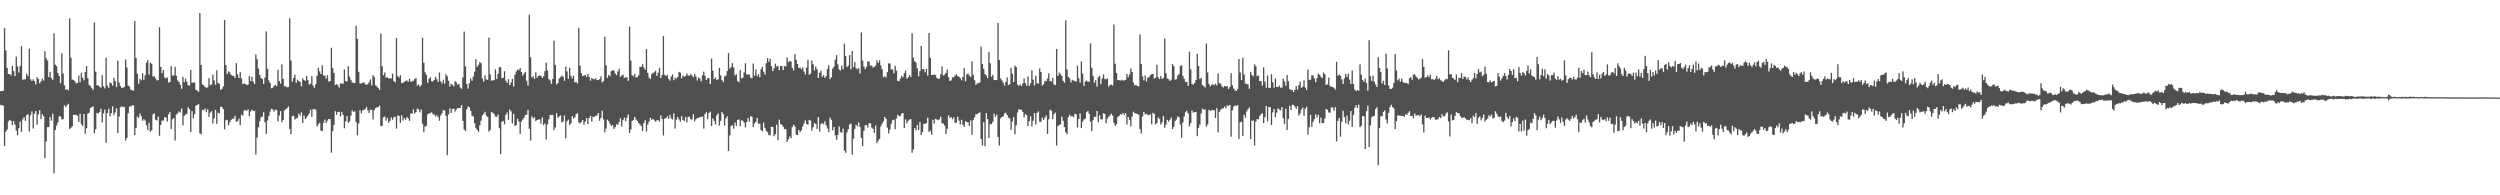 <svg xmlns="http://www.w3.org/2000/svg" width="1920" height="150"><path fill="#4f4f4f" d="M0 70.015h1v10.572H0zM1 69.976h1v10.922H1zM2 69.658h1v11.469H2zM3 21.396h1v90.664H3zM4 38.649h1v62.476H4zM5 52.132h1v47.327H5zM6 56.861h1v36.393H6zM7 56.921h1v35.244H7zM8 57.971h1v34.889H8zM9 50.587h1v45.589H9zM10 54.588h1v38.43H10zM11 58.47h1v37.247H11zM12 43.483h1v56.773H12zM13 51.027h1v52.859H13zM14 55.749h1v42.669H14zM15 50.576h1v42.831H15zM16 35.481h1v65.802H16zM17 61.359h1v30.346H17zM18 60.825h1v29.052H18zM19 60.997h1v31.827H19zM20 56.575h1v31.826H20zM21 58.534h1v29.197H21zM22 37.386h1v63.614H22zM23 60.958h1v27.576H23zM24 62.249h1v23.312H24zM25 60.935h1v37.844H25zM26 62.263h1v25.07H26zM27 64.925h1v20.382H27zM28 59.299h1v36.546H28zM29 60.793h1v27.047H29zM30 64h1v20.623H30zM31 62.505h1v28.988H31zM32 60.32h1v27.349H32zM33 61.832h1v27.306H33zM34 39.306h1v82.184H34zM35 44.829h1v63.884H35zM36 46.504h1v51.112H36zM37 59.198h1v38.425H37zM38 55.236h1v34.637H38zM39 59.981h1v32.728H39zM40 61.313h1v25.983H40zM41 25.589h1v107.533H41zM42 49.702h1v50.112H42zM43 50.844h1v45.573H43zM44 56.108h1v37.933H44zM45 58.447h1v30.826H45zM46 63.842h1v25.537H46zM47 40.885h1v50.831H47zM48 56.497h1v35.065H48zM49 65.513h1v15.358H49zM50 68.845h1v13.454H50zM51 68.511h1v12.316H51zM52 69.413h1v10.295H52zM53 14.138h1v84.982H53zM54 44.346h1v53.827H54zM55 61.057h1v35.99H55zM56 61.491h1v26.608H56zM57 62.283h1v25.972H57zM58 63.991h1v24.12H58zM59 63.657h1v25.338H59zM60 58.04h1v35.676H60zM61 63.229h1v24.136H61zM62 55.817h1v39.561H62zM63 59.715h1v36.951H63zM64 61.743h1v25.807H64zM65 55.213h1v47.514H65zM66 50.741h1v47.709H66zM67 60.091h1v27.23H67zM68 65.08h1v21.524H68zM69 66.126h1v16.853H69zM70 67.742h1v14.662H70zM71 68.958h1v12.708H71zM72 17.214h1v85.133H72zM73 55.003h1v44.262H73zM74 65.483h1v21.204H74zM75 65.735h1v21.463H75zM76 66.518h1v19.448H76zM77 67.371h1v16.212H77zM78 57.735h1v36.246H78zM79 66.264h1v20.826H79zM80 67.879h1v16.317H80zM81 44.394h1v65.315H81zM82 65.852h1v20.977H82zM83 67.543h1v15.985H83zM84 63.263h1v26.173H84zM85 63.947h1v22.921H85zM86 65.778h1v15.898H86zM87 59.761h1v28.734H87zM88 62.279h1v24.209H88zM89 66.904h1v16.244H89zM90 46.534h1v55.592H90zM91 63.501h1v26.017H91zM92 66.106h1v16.338H92zM93 67.534h1v14.115H93zM94 67.36h1v14.871H94zM95 66.724h1v15.36H95zM96 45.728h1v62.126H96zM97 51.906h1v54.026H97zM98 65.68h1v21.387H98zM99 66.577h1v15.31H99zM100 68.875h1v12.783H100zM101 69.214h1v11.675H101zM102 69.74h1v11.206H102zM103 16.093h1v87.569H103zM104 44.559h1v53.788H104zM105 56.541h1v32.886H105zM106 64.343h1v26.185H106zM107 60.592h1v26.551H107zM108 61.72h1v27.519H108zM109 56.186h1v36.583H109zM110 61.281h1v30.24H110zM111 57.818h1v34.749H111zM112 48.212h1v48.025H112zM113 46.143h1v53.763H113zM114 57.234h1v37.093H114zM115 48.024h1v53.209H115zM116 48.903h1v51.179H116zM117 58.665h1v29.306H117zM118 58.589h1v28.439H118zM119 60.146h1v31.891H119zM120 61.798h1v30.7H120zM121 61.466h1v28.048H121zM122 20.911h1v83.371H122zM123 51.37h1v44.651H123zM124 56.232h1v36.363H124zM125 53.81h1v38.828H125zM126 59.443h1v30.691H126zM127 60.278h1v29.998H127zM128 59.482h1v33.873H128zM129 63.396h1v24.324H129zM130 62.936h1v23.117H130zM131 50.748h1v48.267H131zM132 57.99h1v33.584H132zM133 57.877h1v32.774H133zM134 51.276h1v56.658H134zM135 58.26h1v29.613H135zM136 61.777h1v25.223H136zM137 63.046h1v22.531H137zM138 65.163h1v21.179H138zM139 68.195h1v15.246H139zM140 58.997h1v37.288H140zM141 63.151h1v25.91H141zM142 60.303h1v27.613H142zM143 62.691h1v24.756H143zM144 65.414h1v16.997H144zM145 65.799h1v18.059H145zM146 53.636h1v47.812H146zM147 63.595h1v21.758H147zM148 63.327h1v27.53H148zM149 63.361h1v24.342H149zM150 68.937h1v12.094H150zM151 69.633h1v10.948H151zM152 70.578h1v9.343H152zM153 9.986h1v92.348H153zM154 49.903h1v53.172H154zM155 64.794h1v19.524H155zM156 65.561h1v19.171H156zM157 66.692h1v16.631H157zM158 67.497h1v18.679H158zM159 67.136h1v16.782H159zM160 60.011h1v29.86H160zM161 65.495h1v21.014H161zM162 64.799h1v20.593H162zM163 57.351h1v37.528H163zM164 61.796h1v28.993H164zM165 65.067h1v19.368H165zM166 53.979h1v41.103H166zM167 63.636h1v22.943H167zM168 64.524h1v22.483H168zM169 68.969h1v12.962H169zM170 68.248h1v13.971H170zM171 66.298h1v17.51H171zM172 15.331h1v84.044H172zM173 49.974h1v42.454H173zM174 56.854h1v35.161H174zM175 54.833h1v41.465H175zM176 55.664h1v38.208H176zM177 57.456h1v34.637H177zM178 58.168h1v32.84H178zM179 58.145h1v33.147H179zM180 59.848h1v29.158H180zM181 48.502h1v44.994H181zM182 57.063h1v36.059H182zM183 59.894h1v31.199H183zM184 55.339h1v40.847H184zM185 60.175h1v27.883H185zM186 64.556h1v24.184H186zM187 63.959h1v20.895H187zM188 64.577h1v19.989H188zM189 65.17h1v20.046H189zM190 65.055h1v18.865H190zM191 58.466h1v30.801H191zM192 62.32h1v23.365H192zM193 59.04h1v25.225H193zM194 62.67h1v22.63H194zM195 64.439h1v20.68H195zM196 41.732h1v76.965H196zM197 45.518h1v60.11H197zM198 52.677h1v45.111H198zM199 57.502h1v35.658H199zM200 59.91h1v30.208H200zM201 60.697h1v28.81H201zM202 64.403h1v21.785H202zM203 59.562h1v34.308H203zM204 24.106h1v78.725H204zM205 52.842h1v39.673H205zM206 61.805h1v27.347H206zM207 63.831h1v21.891H207zM208 67.811h1v15.686H208zM209 67.344h1v16.784H209zM210 65.872h1v19.945H210zM211 65.181h1v19.059H211zM212 66.209h1v18.444H212zM213 53.622h1v39.682H213zM214 62.292h1v26.505H214zM215 64.224h1v21.11H215zM216 49.448h1v44.436H216zM217 60.56h1v31.591H217zM218 66.286h1v18.487H218zM219 66.312h1v17.711H219zM220 67.117h1v16.031H220zM221 66.923h1v14.786H221zM222 14.044h1v84.92H222zM223 46.545h1v56.356H223zM224 62.718h1v26.491H224zM225 59.885h1v28.981H225zM226 57.342h1v34.429H226zM227 63.611h1v27.448H227zM228 61.194h1v29.208H228zM229 62.306h1v24.939H229zM230 62.881h1v25.995H230zM231 66.27h1v20.007H231zM232 60.221h1v34.18H232zM233 61.542h1v27.251H233zM234 62.112h1v29.268H234zM235 58.491h1v31.705H235zM236 61.558h1v27.192H236zM237 64.957h1v22.255H237zM238 64.275h1v19.984H238zM239 58.537h1v31.103H239zM240 65.739h1v18.05H240zM241 67.506h1v16.278H241zM242 64.565h1v19.597H242zM243 58.163h1v38.81H243zM244 52.029h1v43.463H244zM245 54.787h1v39.405H245zM246 56.953h1v43.346H246zM247 50.18h1v50.554H247zM248 57.864h1v36.45H248zM249 58.177h1v33.671H249zM250 60.365h1v34.033H250zM251 57.747h1v34.983H251zM252 62.556h1v28.821H252zM253 62.341h1v29.199H253zM254 36.678h1v80.575H254zM255 52.254h1v48.544H255zM256 55.998h1v40.021H256zM257 65.238h1v20.13H257zM258 64.549h1v23.635H258zM259 65.536h1v20.433H259zM260 67.232h1v18.579H260zM261 64.069h1v25.319H261zM262 64.007h1v21.964H262zM263 64.352h1v23.907H263zM264 53.336h1v45.191H264zM265 62.347h1v30.895H265zM266 62.56h1v26.5H266zM267 50.8h1v43.532H267zM268 58.843h1v34.53H268zM269 61.226h1v27.624H269zM270 63.341h1v21.382H270zM271 63.645h1v22.346H271zM272 63.799h1v21.62H272zM273 19.826h1v73.993H273zM274 29.848h1v74.042H274zM275 55.126h1v39.751H275zM276 64.14h1v20.506H276zM277 64.105h1v22.973H277zM278 63.577h1v21.341H278zM279 63.174h1v21.163H279zM280 64.6h1v19.137H280zM281 65.325h1v16.869H281zM282 64.384h1v20.394H282zM283 63.107h1v23.621H283zM284 60.905h1v23.275H284zM285 65.595h1v18.775H285zM286 57.708h1v34.097H286zM287 59.315h1v25.312H287zM288 65.538h1v17.512H288zM289 66.399h1v16.027H289zM290 67.484h1v14.676H290zM291 69.093h1v11.927H291zM292 25.827h1v71.128H292zM293 50.851h1v45.656H293zM294 57.857h1v32.129H294zM295 55.664h1v33.841H295zM296 59.681h1v32.973H296zM297 59.251h1v31.289H297zM298 60.322h1v33.941H298zM299 60.075h1v32.799H299zM300 60.326h1v29.824H300zM301 56.536h1v35.356H301zM302 62.222h1v27.906H302zM303 63.254h1v26.374H303zM304 29.258h1v69.514H304zM305 58.39h1v30.352H305zM306 59.612h1v29.391H306zM307 57.687h1v36.718H307zM308 63.908h1v24.621H308zM309 63.56h1v29.018H309zM310 62.823h1v27.803H310zM311 62.292h1v29.666H311zM312 61.718h1v28.169H312zM313 62.764h1v28.21H313zM314 60.459h1v32.3H314zM315 62.718h1v24.427H315zM316 62.544h1v24.701H316zM317 61.958h1v22.108H317zM318 60.741h1v26.455H318zM319 59.837h1v26.216H319zM320 65.733h1v17.716H320zM321 64.776h1v19.197H321zM322 66.623h1v19.7H322zM323 65.309h1v18.826H323zM324 28.981h1v66.022H324zM325 48.241h1v53.289H325zM326 55.511h1v41.737H326zM327 57.518h1v39.135H327zM328 63.659h1v24.184H328zM329 60.569h1v26.56H329zM330 59.294h1v27.521H330zM331 62.359h1v23.864H331zM332 62.503h1v25.23H332zM333 61.462h1v26.464H333zM334 58.944h1v30.428H334zM335 60.812h1v27.686H335zM336 63h1v26.963H336zM337 55.637h1v37.093H337zM338 62.411h1v26.285H338zM339 64.071h1v22.905H339zM340 61.251h1v23.218H340zM341 64.277h1v20.657H341zM342 56.987h1v32H342zM343 58.537h1v60.593H343zM344 61.942h1v25.951H344zM345 66.431h1v16.773H345zM346 64.311h1v22.406H346zM347 65.087h1v18.631H347zM348 66.328h1v17.079H348zM349 62.377h1v23.328H349zM350 63.272h1v20.927H350zM351 65.121h1v17.853H351zM352 64.403h1v18.677H352zM353 67.245h1v15.523H353zM354 68.216h1v12.481H354zM355 59.431h1v33.442H355zM356 24.28h1v75.152H356zM357 51.059h1v49.59H357zM358 64.579h1v19.373H358zM359 68.06h1v13.71H359zM360 63.847h1v18.617H360zM361 60.223h1v25.008H361zM362 62.043h1v26.814H362zM363 58.852h1v30.636H363zM364 55.058h1v39.625H364zM365 45.525h1v52.666H365zM366 51.363h1v48.439H366zM367 49.72h1v51.63H367zM368 47.601h1v48.579H368zM369 48.56h1v44.115H369zM370 60.207h1v28.46H370zM371 62.684h1v24.64H371zM372 57.877h1v28.011H372zM373 60.91h1v27.972H373zM374 61.452h1v28.35H374zM375 28.878h1v72.229H375zM376 57.081h1v42.76H376zM377 62.011h1v24.115H377zM378 61.613h1v25.038H378zM379 61.599h1v26.006H379zM380 53.279h1v36.237H380zM381 60.608h1v29.078H381zM382 56.772h1v31.236H382zM383 51.537h1v46.926H383zM384 51.643h1v66.72H384zM385 60.047h1v33.559H385zM386 59.706h1v33.097H386zM387 54.716h1v40.794H387zM388 62.032h1v26.196H388zM389 63.741h1v22.749H389zM390 60.835h1v31.147H390zM391 65.348h1v18.709H391zM392 63.341h1v22.186H392zM393 60.583h1v34.234H393zM394 66.428h1v20.952H394zM395 57.36h1v39.332H395zM396 54.813h1v41.257H396zM397 53.396h1v37.791H397zM398 53.835h1v39.517H398zM399 52.162h1v50.664H399zM400 55.291h1v38.201H400zM401 58.092h1v33.811H401zM402 56.415h1v33.985H402zM403 55.353h1v33.014H403zM404 62.004h1v26.109H404zM405 65.808h1v18.444H405zM406 11.252h1v87.676H406zM407 43.922h1v64.129H407zM408 59.436h1v30.025H408zM409 58.601h1v32.438H409zM410 60.612h1v29.38H410zM411 55.502h1v37.594H411zM412 59.631h1v32.504H412zM413 58.335h1v33.539H413zM414 57.928h1v33.69H414zM415 58.255h1v36.791H415zM416 59.827h1v30.3H416zM417 58.486h1v37.613H417zM418 54.682h1v40.165H418zM419 48.164h1v58.979H419zM420 54.131h1v41.442H420zM421 60.732h1v30.941H421zM422 61.741h1v26.626H422zM423 64.433h1v23.822H423zM424 60.699h1v27.565H424zM425 31.297h1v68.636H425zM426 49.894h1v47.929H426zM427 64.897h1v22.071H427zM428 63.766h1v26.661H428zM429 60.198h1v29.19H429zM430 59.164h1v29.446H430zM431 58.028h1v36.052H431zM432 58.949h1v34.321H432zM433 62.057h1v26.661H433zM434 51.171h1v55.075H434zM435 54.836h1v38.418H435zM436 60.564h1v31.328H436zM437 52h1v43.907H437zM438 58.221h1v36.571H438zM439 60.217h1v28.904H439zM440 58.099h1v32.918H440zM441 63.277h1v26.867H441zM442 62.801h1v24.857H442zM443 64.121h1v22.783H443zM444 21.405h1v72.62H444zM445 50.372h1v44.536H445zM446 56.115h1v37.539H446zM447 58.447h1v33.674H447zM448 57.999h1v37.855H448zM449 57.573h1v35.818H449zM450 59.111h1v31.621H450zM451 56.804h1v38.501H451zM452 58.999h1v31.673H452zM453 61.951h1v27.004H453zM454 59.875h1v33.507H454zM455 60.693h1v28.979H455zM456 60.86h1v28.986H456zM457 60.18h1v28.707H457zM458 61.519h1v27.214H458zM459 61.48h1v25.292H459zM460 60.805h1v31.955H460zM461 58.566h1v32.023H461zM462 63.322h1v21.653H462zM463 62.178h1v29.517H463zM464 28.175h1v73.447H464zM465 50.182h1v48.608H465zM466 59.795h1v32.049H466zM467 57.596h1v35.505H467zM468 58.527h1v36.587H468zM469 54.536h1v42.206H469zM470 54.071h1v42.055H470zM471 53.954h1v45.031H471zM472 56.41h1v41.257H472zM473 57.697h1v37.73H473zM474 54.902h1v40.938H474zM475 52.73h1v40.847H475zM476 58.926h1v31.996H476zM477 57.983h1v39.172H477zM478 57.266h1v35.003H478zM479 59.944h1v30.412H479zM480 59.285h1v33.916H480zM481 59.486h1v30.991H481zM482 62.112h1v25.805H482zM483 20.37h1v81.796H483zM484 46.596h1v52.882H484zM485 57.777h1v35.1H485zM486 58.651h1v33.543H486zM487 56.742h1v33.035H487zM488 59.498h1v32.275H488zM489 59.07h1v33.797H489zM490 57.857h1v36.647H490zM491 51.318h1v44.184H491zM492 51.389h1v45.491H492zM493 49.349h1v51.309H493zM494 51.787h1v42.728H494zM495 53.469h1v38.906H495zM496 37.706h1v63.344H496zM497 55.962h1v39.677H497zM498 59.644h1v33.765H498zM499 60.702h1v29.728H499zM500 56.971h1v35.09H500zM501 56.147h1v35.182H501zM502 55.444h1v36.921H502zM503 54.279h1v39.252H503zM504 58.225h1v34.131H504zM505 55.788h1v36.532H505zM506 52.178h1v41.213H506zM507 59.928h1v28.718H507zM508 57.607h1v33.774H508zM509 27.649h1v76.395H509zM510 57.408h1v33.66H510zM511 58.411h1v32.33H511zM512 57.452h1v31.881H512zM513 60.638h1v30.657H513zM514 61.924h1v26.324H514zM515 58.802h1v32.186H515zM516 57.133h1v34.637H516zM517 61.576h1v25.45H517zM518 59.596h1v39.19H518zM519 60.404h1v31.506H519zM520 59.104h1v30.76H520zM521 55.179h1v36.548H521zM522 55.829h1v37.555H522zM523 60.114h1v29.112H523zM524 57.962h1v34.147H524zM525 59.001h1v34.104H525zM526 58.431h1v31.479H526zM527 56.44h1v37.489H527zM528 58.033h1v31.723H528zM529 58.113h1v31.552H529zM530 56.985h1v34.653H530zM531 57.967h1v33.809H531zM532 59.303h1v28.402H532zM533 56.705h1v36.448H533zM534 58.69h1v32.918H534zM535 61.773h1v28.897H535zM536 59.514h1v30.893H536zM537 60.333h1v29.59H537zM538 62.581h1v27.283H538zM539 57.87h1v31.54H539zM540 54.996h1v43.793H540zM541 58.207h1v29.288H541zM542 61.402h1v24.756H542zM543 60.061h1v31.38H543zM544 59.94h1v26.83H544zM545 64.533h1v21.17H545zM546 44.891h1v51.872H546zM547 54.236h1v36.729H547zM548 60.722h1v32.067H548zM549 59.445h1v36.166H549zM550 61.494h1v27.134H550zM551 60.926h1v26.166H551zM552 52.142h1v44.349H552zM553 57.834h1v34.971H553zM554 61.594h1v24.392H554zM555 63.066h1v24.605H555zM556 58.708h1v37.739H556zM557 58.097h1v32.861H557zM558 54.565h1v34.793H558zM559 40.75h1v75.212H559zM560 52.81h1v51.238H560zM561 51.395h1v45.413H561zM562 48.498h1v47.638H562zM563 51.81h1v46.974H563zM564 57.928h1v36.104H564zM565 57.051h1v39.629H565zM566 62.196h1v29.902H566zM567 63.24h1v28.43H567zM568 53.762h1v43.156H568zM569 60.276h1v32.09H569zM570 59.631h1v33.124H570zM571 55.607h1v38.59H571zM572 48.516h1v49.322H572zM573 57.239h1v36.445H573zM574 57.147h1v33.548H574zM575 57.36h1v36.04H575zM576 59.647h1v29.583H576zM577 60.143h1v29.458H577zM578 48.807h1v48.743H578zM579 58.09h1v36.683H579zM580 53.35h1v40.256H580zM581 58.564h1v32.012H581zM582 56.987h1v38.114H582zM583 59.278h1v35.599H583zM584 53.158h1v46.709H584zM585 51.35h1v49.531H585zM586 55.099h1v39.007H586zM587 57.22h1v41.042H587zM588 48.47h1v52.046H588zM589 44.643h1v56.848H589zM590 47.488h1v56.4H590zM591 45.149h1v58.7H591zM592 50.761h1v46.635H592zM593 54.634h1v42.914H593zM594 52.423h1v52.218H594zM595 48.898h1v54.244H595zM596 51.128h1v44.708H596zM597 50.567h1v57.215H597zM598 53.858h1v37.986H598zM599 50.688h1v44.502H599zM600 50.549h1v45.338H600zM601 53.767h1v43.507H601zM602 50.777h1v48.354H602zM603 50.94h1v48.215H603zM604 44.156h1v64.85H604zM605 47.699h1v59.249H605zM606 46.836h1v57.942H606zM607 47.328h1v58.879H607zM608 52.16h1v45.473H608zM609 54.103h1v41.687H609zM610 41.631h1v55.42H610zM611 45.891h1v57.581H611zM612 49.143h1v54.637H612zM613 52.274h1v47.459H613zM614 51.75h1v49.613H614zM615 53.206h1v46.935H615zM616 51.691h1v45.58H616zM617 54.922h1v39.95H617zM618 57.179h1v35.223H618zM619 51.915h1v43.433H619zM620 45.914h1v49.86H620zM621 57.394h1v34.649H621zM622 56.529h1v36.072H622zM623 46.527h1v53.827H623zM624 49.374h1v48.311H624zM625 54h1v40.442H625zM626 51.073h1v44.17H626zM627 53.206h1v45.795H627zM628 59.878h1v30.055H628zM629 55.957h1v45.091H629zM630 54.256h1v40.954H630zM631 59.054h1v35.47H631zM632 57.674h1v37.81H632zM633 59.754h1v33.415H633zM634 58.534h1v37.775H634zM635 52.906h1v45.777H635zM636 50.091h1v51.396H636zM637 60.706h1v29.618H637zM638 59.269h1v32.792H638zM639 52.668h1v47.322H639zM640 51.167h1v46.358H640zM641 45.847h1v58.07H641zM642 42.32h1v65.038H642zM643 49.422h1v54.134H643zM644 53.384h1v43.738H644zM645 54.094h1v47.423H645zM646 50.336h1v51.543H646zM647 53.139h1v45.665H647zM648 33.456h1v82.145H648zM649 43.007h1v74.342H649zM650 51.533h1v50.156H650zM651 50.327h1v48.865H651zM652 42.277h1v53.305H652zM653 53.268h1v41.616H653zM654 39.162h1v79.545H654zM655 51.544h1v54.935H655zM656 47.731h1v51.25H656zM657 52.503h1v43.413H657zM658 53.128h1v43.919H658zM659 52.283h1v41.719H659zM660 56.483h1v40.984H660zM661 24.93h1v80.998H661zM662 46.534h1v65.763H662zM663 51.091h1v49.336H663zM664 53.073h1v43.191H664zM665 51.313h1v44.692H665zM666 47.147h1v50.748H666zM667 47.289h1v47.329H667zM668 50.455h1v44.319H668zM669 50.368h1v47.503H669zM670 51.846h1v47.13H670zM671 51.292h1v50.824H671zM672 50.402h1v45.992H672zM673 46.317h1v63.589H673zM674 48.344h1v59.844H674zM675 46.339h1v60.295H675zM676 50.262h1v46.688H676zM677 53.226h1v41.742H677zM678 59.404h1v33.818H678zM679 58.543h1v31.314H679zM680 59.477h1v31.886H680zM681 55.419h1v42.58H681zM682 48.649h1v53.848H682zM683 48.859h1v50.673H683zM684 53.428h1v41.643H684zM685 53.19h1v39.206H685zM686 56.335h1v35.569H686zM687 50.56h1v48.672H687zM688 54.22h1v36.818H688zM689 62.107h1v25.99H689zM690 62.402h1v26.96H690zM691 60.34h1v28.682H691zM692 58.234h1v29.043H692zM693 59.283h1v27.555H693zM694 56.142h1v42.161H694zM695 54.291h1v37.427H695zM696 60.356h1v34.42H696zM697 59.319h1v33.497H697zM698 57.621h1v34.273H698zM699 59.159h1v32.243H699zM700 25.598h1v91.744H700zM701 44.268h1v70.517H701zM702 46.978h1v51.389H702zM703 48.015h1v52.062H703zM704 52.444h1v43.486H704zM705 58.633h1v41.119H705zM706 54.556h1v39.05H706zM707 35.259h1v68.491H707zM708 53.117h1v48.267H708zM709 53.128h1v42.122H709zM710 55.515h1v39.43H710zM711 52.972h1v41.547H711zM712 58.001h1v32.383H712zM713 25.367h1v75.932H713zM714 44.467h1v55.736H714zM715 57.438h1v45.992H715zM716 57.603h1v34.447H716zM717 57.184h1v37.668H717zM718 57.658h1v33.63H718zM719 59.736h1v32.012H719zM720 60.562h1v31.751H720zM721 60.226h1v31.355H721zM722 57.069h1v32.531H722zM723 50.999h1v43.55H723zM724 57.907h1v37.052H724zM725 57.285h1v39.139H725zM726 55.966h1v46.887H726zM727 53.286h1v45.562H727zM728 59.278h1v29.384H728zM729 62.199h1v28.492H729zM730 61.707h1v28.137H730zM731 59.349h1v32.248H731zM732 59.383h1v30.705H732zM733 58.044h1v36.331H733zM734 56.891h1v37.34H734zM735 58.39h1v31.314H735zM736 59.031h1v33.598H736zM737 59.999h1v35.654H737zM738 61.597h1v30.387H738zM739 58.971h1v36.809H739zM740 52.302h1v45.187H740zM741 62.405h1v30.678H741zM742 57.042h1v36.622H742zM743 56.564h1v37.446H743zM744 58.076h1v38.613H744zM745 59.122h1v33.392H745zM746 47.184h1v56.338H746zM747 57.475h1v34.55H747zM748 61.546h1v28.576H748zM749 65.16h1v22.511H749zM750 63.929h1v23.777H750zM751 63.963h1v22.9H751zM752 63.261h1v23.012H752zM753 35.79h1v70.893H753zM754 49.173h1v62.612H754zM755 52.826h1v41.005H755zM756 56.937h1v55.336H756zM757 57.914h1v28.897H757zM758 59.976h1v31.566H758zM759 39.869h1v66.168H759zM760 48.603h1v46.789H760zM761 58.914h1v36.375H761zM762 57.436h1v36.162H762zM763 61.503h1v25.85H763zM764 61.45h1v28.359H764zM765 61.535h1v26.585H765zM766 17.608h1v87.569H766zM767 46.143h1v65.644H767zM768 60.194h1v30.735H768zM769 61.732h1v28.125H769zM770 63.59h1v25.814H770zM771 65.666h1v21.472H771zM772 62.961h1v23.662H772zM773 59.454h1v28.853H773zM774 65.327h1v25.047H774zM775 64.682h1v26.338H775zM776 52.098h1v47.67H776zM777 56.676h1v36.626H777zM778 63.029h1v26.988H778zM779 50.391h1v52.756H779zM780 51.439h1v44.8H780zM781 64.927h1v21.543H781zM782 65.913h1v17.787H782zM783 64.856h1v19.597H783zM784 66.078h1v18.112H784zM785 64.149h1v21.808H785zM786 60.221h1v29.959H786zM787 63.812h1v23.873H787zM788 65.822h1v22.657H788zM789 58.733h1v38.114H789zM790 66h1v27.057H790zM791 63.988h1v25.303H791zM792 53.904h1v43.147H792zM793 61.205h1v31.513H793zM794 65.694h1v21.156H794zM795 58.198h1v37.441H795zM796 63.975h1v22.664H796zM797 64.188h1v21.341H797zM798 52.524h1v40.915H798zM799 55.305h1v38.29H799zM800 65.758h1v24.5H800zM801 64.645h1v27.578H801zM802 62.066h1v28.338H802zM803 62.48h1v26.242H803zM804 60.294h1v42.568H804zM805 56.312h1v35.26H805zM806 62.368h1v21.941H806zM807 62.581h1v22.428H807zM808 59.811h1v31.762H808zM809 64.856h1v22.909H809zM810 65.376h1v21.124H810zM811 37.612h1v74.15H811zM812 58.282h1v38.709H812zM813 55.785h1v40.16H813zM814 56.916h1v38.505H814zM815 58.253h1v31.33H815zM816 62.119h1v30.675H816zM817 63.506h1v34.047H817zM818 15.61h1v86.065H818zM819 53.364h1v49.828H819zM820 58.96h1v31.012H820zM821 60.175h1v27.97H821zM822 63.27h1v26.127H822zM823 61.359h1v27.78H823zM824 61.908h1v28.16H824zM825 62.201h1v25.225H825zM826 62.7h1v25.095H826zM827 50.48h1v47.416H827zM828 60.134h1v31.364H828zM829 63.506h1v23.587H829zM830 47.202h1v51.135H830zM831 56.488h1v36.912H831zM832 66.053h1v25.741H832zM833 62.631h1v28.581H833zM834 61.784h1v24.461H834zM835 62.835h1v22.296H835zM836 62.743h1v24.701H836zM837 33.261h1v60.194H837zM838 52.066h1v48.627H838zM839 58.289h1v34.042H839zM840 63.556h1v26.043H840zM841 61.478h1v28.439H841zM842 66.444h1v18.785H842zM843 59.349h1v34.562H843zM844 58.25h1v30.343H844zM845 64.613h1v27.102H845zM846 60.308h1v31.325H846zM847 57.156h1v29.84H847zM848 60.635h1v26.83H848zM849 60.954h1v33.818H849zM850 60.219h1v30.927H850zM851 66.433h1v23.188H851zM852 65.238h1v23.328H852zM853 64.977h1v22.339H853zM854 65.639h1v23.161H854zM855 18.858h1v75.522H855zM856 48.923h1v47.743H856zM857 56.055h1v39.341H857zM858 61.546h1v28.405H858zM859 61.469h1v27.491H859zM860 61.844h1v25.789H860zM861 61.356h1v26.69H861zM862 62.009h1v24.715H862zM863 61.636h1v26.567H863zM864 61.306h1v25.512H864zM865 56.804h1v38.803H865zM866 59.296h1v30.483H866zM867 57.14h1v34.971H867zM868 52.51h1v44.63H868zM869 55.305h1v34.319H869zM870 63.384h1v22.419H870zM871 65.54h1v21.447H871zM872 65.105h1v22.017H872zM873 66.064h1v21.472H873zM874 66.312h1v21.779H874zM875 26.45h1v72.678H875zM876 49.107h1v53.534H876zM877 58.619h1v30.89H877zM878 61.636h1v24.257H878zM879 57.907h1v29.888H879zM880 62.498h1v24.907H880zM881 59.539h1v28.666H881zM882 59.331h1v29.203H882zM883 57.756h1v30.009H883zM884 56.964h1v38.46H884zM885 56.68h1v29.913H885zM886 60.326h1v27.159H886zM887 59.667h1v35.94H887zM888 49.75h1v44.639H888zM889 59.164h1v31.064H889zM890 60.713h1v30.623H890zM891 58.379h1v37.253H891zM892 60.69h1v33.214H892zM893 59.784h1v29.371H893zM894 29.553h1v68.606H894zM895 56.204h1v39.437H895zM896 60.331h1v31.657H896zM897 60.802h1v32.602H897zM898 62.228h1v29.842H898zM899 61.162h1v29.137H899zM900 49.171h1v49.895H900zM901 50.805h1v46.608H901zM902 61.221h1v31.751H902zM903 60.812h1v30.977H903zM904 57.909h1v31.515H904zM905 56.939h1v33.147H905zM906 50.846h1v44.811H906zM907 50.059h1v55.713H907zM908 58.269h1v35.727H908zM909 60.551h1v28.904H909zM910 62.933h1v23.278H910zM911 62.821h1v22.245H911zM912 65.943h1v21.025H912zM913 39.67h1v57.379H913zM914 53.185h1v41.499H914zM915 64.458h1v20.389H915zM916 64.968h1v21.55H916zM917 63.812h1v22.355H917zM918 61.478h1v24.452H918zM919 41.343h1v63.243H919zM920 50.725h1v47.489H920zM921 60.624h1v35.052H921zM922 59.807h1v27.292H922zM923 65.348h1v18.036H923zM924 66.142h1v18.146H924zM925 67.165h1v16.846H925zM926 33.511h1v63.742H926zM927 55.65h1v39.979H927zM928 64.405h1v19.881H928zM929 66.282h1v18.92H929zM930 65.147h1v19.455H930zM931 64.739h1v19.876H931zM932 65.474h1v19.107H932zM933 64.172h1v26.434H933zM934 65.593h1v17.432H934zM935 56.36h1v45.306H935zM936 63.945h1v21.895H936zM937 64.192h1v20.114H937zM938 66.36h1v17.063H938zM939 67.181h1v16.077H939zM940 66.046h1v15.653H940zM941 66.431h1v16.828H941zM942 66.099h1v14.859H942zM943 68.31h1v13.033H943zM944 66.868h1v13.708H944zM945 56.172h1v48.831H945zM946 65.467h1v19.249H946zM947 68.01h1v13.786H947zM948 69.312h1v11.54H948zM949 69.896h1v11.605H949zM950 68.349h1v12.305H950zM951 45.33h1v61.518H951zM952 55.692h1v38.309H952zM953 61.519h1v31.911H953zM954 44.27h1v60.222H954zM955 57.22h1v30.893H955zM956 64.165h1v26.21H956zM957 64.547h1v21.051H957zM958 64.803h1v19.071H958zM959 68.184h1v14.344H959zM960 55.225h1v51.596H960zM961 57.598h1v35.1H961zM962 58.548h1v34.047H962zM963 49.374h1v62.378H963zM964 50.867h1v42.543H964zM965 58.594h1v32.875H965zM966 57.875h1v33.818H966zM967 62.306h1v26.782H967zM968 62.315h1v25.418H968zM969 65.664h1v21.426H969zM970 51.773h1v42.76H970zM971 62.686h1v27.308H971zM972 67.362h1v13.973H972zM973 57.893h1v35.351H973zM974 67.376h1v14.731H974zM975 67.527h1v14.816H975zM976 56.966h1v39.146H976zM977 63.235h1v23.037H977zM978 67.365h1v16.308H978zM979 60.148h1v29.847H979zM980 66.694h1v19.773H980zM981 66.941h1v16.271H981zM982 65.71h1v18.503H982zM983 67.355h1v17.455H983zM984 67.216h1v15.022H984zM985 60.271h1v30.678H985zM986 62.528h1v32.827H986zM987 65.856h1v17.604H987zM988 57.642h1v42.149H988zM989 62.373h1v28.86H989zM990 68.413h1v12.886H990zM991 69.202h1v15.324H991zM992 69.122h1v11.3H992zM993 70.752h1v9.993H993zM994 69.083h1v12.847H994zM995 66.074h1v17.459H995zM996 68.882h1v12.655H996zM997 65.408h1v23.248H997zM998 62.592h1v24.591H998zM999 67.454h1v16.672H999zM1000 66.637h1v15.926H1000zM1001 61.757h1v27.169H1001zM1002 67.229h1v16.162H1002zM1003 69.212h1v12.783H1003zM1004 53.485h1v49.963H1004zM1005 61.388h1v36.375H1005zM1006 61.198h1v27.013H1006zM1007 57.85h1v39.542H1007zM1008 57.903h1v35.601H1008zM1009 60.26h1v31.282H1009zM1010 63.073h1v24.74H1010zM1011 59.933h1v30.403H1011zM1012 56.472h1v31.744H1012zM1013 57.433h1v37.263H1013zM1014 58.985h1v31.385H1014zM1015 60.095h1v34.463H1015zM1016 55.71h1v38.753H1016zM1017 57.179h1v33.859H1017zM1018 65.204h1v18.405H1018zM1019 64.78h1v19.522H1019zM1020 59.583h1v26.832H1020zM1021 65.929h1v20.643H1021zM1022 66.687h1v15.791H1022zM1023 66.742h1v15.795H1023zM1024 67.433h1v17.562H1024zM1025 68.763h1v13.548H1025zM1026 47.411h1v61.186H1026zM1027 58.102h1v34.726H1027zM1028 57.241h1v33.369H1028zM1029 58.257h1v46.727H1029zM1030 60.901h1v32.516H1030zM1031 64.49h1v20.568H1031zM1032 60.255h1v29.661H1032zM1033 56.779h1v37.814H1033zM1034 59.155h1v29.599H1034zM1035 56.641h1v38.952H1035zM1036 61.086h1v31.639H1036zM1037 64.536h1v20.721H1037zM1038 54.094h1v43.36H1038zM1039 64.586h1v23.838H1039zM1040 68.752h1v13.861H1040zM1041 69.99h1v10.751H1041zM1042 69.049h1v13.829H1042zM1043 69.738h1v10.636H1043zM1044 49.372h1v48.274H1044zM1045 57.413h1v39.194H1045zM1046 61.441h1v27.659H1046zM1047 62.803h1v26.608H1047zM1048 60.306h1v54.198H1048zM1049 63.773h1v21.554H1049zM1050 69.628h1v11.511H1050zM1051 30.897h1v81.998H1051zM1052 58.461h1v37.913H1052zM1053 62.139h1v27.897H1053zM1054 58.12h1v31.218H1054zM1055 62.888h1v25.94H1055zM1056 64.934h1v18.904H1056zM1057 66.836h1v15.557H1057zM1058 43.927h1v82.896H1058zM1059 52.217h1v45.988H1059zM1060 55.417h1v33.806H1060zM1061 64.174h1v25.045H1061zM1062 62.022h1v23.9H1062zM1063 65.305h1v19.469H1063zM1064 41.283h1v50.542H1064zM1065 52.526h1v42.287H1065zM1066 65.659h1v21.041H1066zM1067 68.177h1v14.173H1067zM1068 68.269h1v12.243H1068zM1069 67.307h1v14.944H1069zM1070 63.657h1v19.599H1070zM1071 41.512h1v57.674H1071zM1072 54.156h1v38.833H1072zM1073 61.624h1v27.075H1073zM1074 60.345h1v28.398H1074zM1075 62.693h1v26.185H1075zM1076 60.361h1v28.75H1076zM1077 62.823h1v26.278H1077zM1078 63.654h1v26.063H1078zM1079 63.691h1v23.976H1079zM1080 63.755h1v24.539H1080zM1081 64.68h1v21.98H1081zM1082 60.024h1v25.392H1082zM1083 59.221h1v29.801H1083zM1084 61.306h1v27.645H1084zM1085 57.326h1v33.573H1085zM1086 57.051h1v30.114H1086zM1087 58.694h1v30.204H1087zM1088 59.8h1v28.718H1088zM1089 60.97h1v27.418H1089zM1090 60.576h1v28.748H1090zM1091 59.596h1v28.343H1091zM1092 45.28h1v50.213H1092zM1093 51.407h1v50.339H1093zM1094 59.731h1v29.096H1094zM1095 59.189h1v31.412H1095zM1096 57.861h1v32.818H1096zM1097 59.434h1v30.698H1097zM1098 57.456h1v34.365H1098zM1099 60.851h1v29.613H1099zM1100 60.752h1v29.121H1100zM1101 61.485h1v28.556H1101zM1102 60.31h1v31.643H1102zM1103 58.308h1v33.676H1103zM1104 60.855h1v30.478H1104zM1105 60.033h1v29.753H1105zM1106 61.53h1v29.224H1106zM1107 62.393h1v25.244H1107zM1108 62.853h1v26.578H1108zM1109 61.645h1v27.626H1109zM1110 60.532h1v26.718H1110zM1111 60.825h1v25.466H1111zM1112 38.642h1v54.623H1112zM1113 57.129h1v47.693H1113zM1114 56.863h1v31.133H1114zM1115 59.695h1v32.786H1115zM1116 60.416h1v31.664H1116zM1117 61.366h1v27.686H1117zM1118 57.312h1v28.828H1118zM1119 63.103h1v23.742H1119zM1120 59.722h1v27.219H1120zM1121 59.841h1v29.284H1121zM1122 56.22h1v34.266H1122zM1123 60.608h1v29.824H1123zM1124 58.701h1v31.252H1124zM1125 59.033h1v31.994H1125zM1126 61.024h1v31.025H1126zM1127 59.48h1v32.474H1127zM1128 61.521h1v30.774H1128zM1129 62.981h1v27.759H1129zM1130 61.246h1v33.346H1130zM1131 60.059h1v28.819H1131zM1132 56.026h1v33.916H1132zM1133 60.168h1v26.612H1133zM1134 56.813h1v38.462H1134zM1135 52.922h1v37.526H1135zM1136 55.669h1v33.603H1136zM1137 54.993h1v37.53H1137zM1138 58.514h1v32.081H1138zM1139 57.408h1v30.545H1139zM1140 51.139h1v42.213H1140zM1141 56.564h1v35.429H1141zM1142 62.972h1v28.107H1142zM1143 63.254h1v25.28H1143zM1144 61.679h1v27.794H1144zM1145 63.281h1v24.745H1145zM1146 62.608h1v28.357H1146zM1147 61.995h1v28.48H1147zM1148 66.298h1v19.176H1148zM1149 65.975h1v21.389H1149zM1150 56.213h1v33.138H1150zM1151 58.932h1v31.112H1151zM1152 61.903h1v27.526H1152zM1153 60.114h1v32.765H1153zM1154 58.301h1v35.571H1154zM1155 56.124h1v36.514H1155zM1156 58.367h1v28.304H1156zM1157 61.086h1v28.922H1157zM1158 57.536h1v33.951H1158zM1159 52.938h1v36.1H1159zM1160 54.543h1v42.586H1160zM1161 57.518h1v36.233H1161zM1162 53.135h1v37.796H1162zM1163 59.988h1v33.063H1163zM1164 59.8h1v29.879H1164zM1165 62.4h1v28.038H1165zM1166 51.448h1v49.446H1166zM1167 55.946h1v39.167H1167zM1168 57.932h1v43.047H1168zM1169 55.362h1v37.297H1169zM1170 56.17h1v44.186H1170zM1171 57.941h1v33.852H1171zM1172 54.552h1v49.645H1172zM1173 50.505h1v49.46H1173zM1174 56.39h1v42.774H1174zM1175 53.233h1v40.909H1175zM1176 58.138h1v36.654H1176zM1177 58.722h1v32.639H1177zM1178 59.212h1v27.663H1178zM1179 61.256h1v27.329H1179zM1180 43.707h1v56.306H1180zM1181 49.299h1v42.623H1181zM1182 60.862h1v28.659H1182zM1183 57.653h1v34.717H1183zM1184 52.842h1v37.787H1184zM1185 58.514h1v29.604H1185zM1186 53.24h1v37.402H1186zM1187 60.445h1v38.045H1187zM1188 56.882h1v38.228H1188zM1189 57.93h1v34.15H1189zM1190 61.876h1v33.527H1190zM1191 57.786h1v36.278H1191zM1192 57.612h1v35.152H1192zM1193 55.692h1v37.235H1193zM1194 60.468h1v37.654H1194zM1195 61.327h1v31.14H1195zM1196 58.543h1v30.89H1196zM1197 61.249h1v30.426H1197zM1198 60.425h1v33.983H1198zM1199 61.979h1v28.219H1199zM1200 61.322h1v32.255H1200zM1201 46.33h1v50.515H1201zM1202 57.838h1v33.957H1202zM1203 63.668h1v27.109H1203zM1204 60.805h1v31.062H1204zM1205 59.683h1v33.09H1205zM1206 59.816h1v31.442H1206zM1207 61.082h1v27.855H1207zM1208 58.878h1v32.161H1208zM1209 60.938h1v29.02H1209zM1210 61.125h1v26.979H1210zM1211 59.644h1v31.973H1211zM1212 52.009h1v49.426H1212zM1213 59.649h1v34.518H1213zM1214 54.554h1v39.785H1214zM1215 56.236h1v36.118H1215zM1216 53.529h1v37.567H1216zM1217 57.63h1v36.461H1217zM1218 57.669h1v30.936H1218zM1219 54.987h1v36.818H1219zM1220 57.788h1v36.384H1220zM1221 59.338h1v37.411H1221zM1222 40.082h1v57.784H1222zM1223 57.088h1v36.574H1223zM1224 59.395h1v33.372H1224zM1225 60.656h1v31.35H1225zM1226 55.577h1v35.898H1226zM1227 60.587h1v27.054H1227zM1228 57.456h1v36.674H1228zM1229 60.136h1v29.673H1229zM1230 56.461h1v35.356H1230zM1231 55.321h1v37.006H1231zM1232 58.376h1v33.074H1232zM1233 57.097h1v35.99H1233zM1234 49.436h1v40.652H1234zM1235 57.969h1v34.807H1235zM1236 57.761h1v32.584H1236zM1237 55.76h1v39.437H1237zM1238 55.266h1v39.757H1238zM1239 56.417h1v45.546H1239zM1240 52.313h1v43.392H1240zM1241 58.333h1v31.03H1241zM1242 48.592h1v52.229H1242zM1243 50.835h1v49.654H1243zM1244 52.476h1v37.539H1244zM1245 56.989h1v35.846H1245zM1246 58.369h1v41.595H1246zM1247 52.059h1v45.406H1247zM1248 54.071h1v42.438H1248zM1249 58.813h1v30.641H1249zM1250 56.676h1v32.339H1250zM1251 56.337h1v33.303H1251zM1252 56.863h1v41.591H1252zM1253 58.271h1v33.262H1253zM1254 55.696h1v37.322H1254zM1255 61.114h1v33.774H1255zM1256 55.833h1v37.981H1256zM1257 58.459h1v36.198H1257zM1258 53.352h1v39.414H1258zM1259 58.768h1v37.782H1259zM1260 55.84h1v35.2H1260zM1261 59.772h1v35.155H1261zM1262 53.089h1v45.642H1262zM1263 42.865h1v51.586H1263zM1264 50.791h1v50.728H1264zM1265 56.239h1v38.59H1265zM1266 62.178h1v30.673H1266zM1267 53.682h1v38.043H1267zM1268 58.795h1v40.048H1268zM1269 55.387h1v39.165H1269zM1270 57.976h1v39.97H1270zM1271 54.163h1v38.455H1271zM1272 56.703h1v40.462H1272zM1273 46.193h1v50.476H1273zM1274 53.572h1v40.156H1274zM1275 52.634h1v43.438H1275zM1276 52.334h1v41.543H1276zM1277 55.218h1v43.131H1277zM1278 49.883h1v44.603H1278zM1279 49.065h1v54.665H1279zM1280 53.405h1v48.139H1280zM1281 47.816h1v49.13H1281zM1282 50.533h1v53.692H1282zM1283 51.791h1v49.121H1283zM1284 50.7h1v46.187H1284zM1285 51.144h1v52.019H1285zM1286 46.859h1v53.651H1286zM1287 55.243h1v46.832H1287zM1288 49.26h1v51.188H1288zM1289 49.139h1v51.17H1289zM1290 48.303h1v48.565H1290zM1291 52.034h1v45.372H1291zM1292 53.036h1v44.64H1292zM1293 51.528h1v57.263H1293zM1294 49.557h1v46.766H1294zM1295 54.977h1v38.423H1295zM1296 52.306h1v45.276H1296zM1297 50.185h1v46.862H1297zM1298 55.231h1v39.622H1298zM1299 52.938h1v43.175H1299zM1300 49.681h1v43.9H1300zM1301 55.925h1v39.689H1301zM1302 47.31h1v53.632H1302zM1303 53.977h1v39.581H1303zM1304 48.768h1v48.384H1304zM1305 53.824h1v40.899H1305zM1306 52.107h1v46.017H1306zM1307 52.81h1v48.393H1307zM1308 57.896h1v35.718H1308zM1309 55.36h1v39.409H1309zM1310 55.502h1v39.178H1310zM1311 55.17h1v41.625H1311zM1312 52.034h1v44.502H1312zM1313 51.26h1v46.214H1313zM1314 50.313h1v46.006H1314zM1315 53.375h1v50.202H1315zM1316 55.247h1v51.689H1316zM1317 51.038h1v47.665H1317zM1318 50.878h1v47.338H1318zM1319 49.754h1v54.223H1319zM1320 50.205h1v48.943H1320zM1321 51.441h1v44.324H1321zM1322 50.594h1v48.24H1322zM1323 50.555h1v50.906H1323zM1324 46.392h1v50.645H1324zM1325 51.869h1v45.074H1325zM1326 49.635h1v50.355H1326zM1327 48.402h1v51.854H1327zM1328 47.896h1v53.969H1328zM1329 49.228h1v53.996H1329zM1330 48.17h1v48.377H1330zM1331 50.359h1v50.403H1331zM1332 52.643h1v45.12H1332zM1333 49.576h1v49.217H1333zM1334 49.077h1v54.548H1334zM1335 51.615h1v47.441H1335zM1336 49.997h1v50.224H1336zM1337 50.574h1v49.638H1337zM1338 50.478h1v53.342H1338zM1339 48.051h1v56.201H1339zM1340 47.205h1v55.892H1340zM1341 47.948h1v53.763H1341zM1342 50.583h1v54.514H1342zM1343 48.161h1v56.317H1343zM1344 50.091h1v52.641H1344zM1345 51.54h1v50.066H1345zM1346 49.754h1v50.636H1346zM1347 47.939h1v51.128H1347zM1348 50.956h1v49.471H1348zM1349 47.607h1v55.267H1349zM1350 46.582h1v56.228H1350zM1351 50.931h1v49.014H1351zM1352 52.036h1v45.241H1352zM1353 48.34h1v49.036H1353zM1354 47.475h1v52.19H1354zM1355 49.75h1v48.581H1355zM1356 45.271h1v55.319H1356zM1357 47.536h1v52.925H1357zM1358 54.945h1v42.811H1358zM1359 52.375h1v44.582H1359zM1360 48.683h1v48.746H1360zM1361 52.302h1v51.085H1361zM1362 49.731h1v53.983H1362zM1363 50.7h1v47.645H1363zM1364 52.126h1v44.26H1364zM1365 51.757h1v46.006H1365zM1366 53.137h1v41.62H1366zM1367 54.343h1v47.427H1367zM1368 52.837h1v45.912H1368zM1369 52.087h1v50.222H1369zM1370 50.416h1v50.604H1370zM1371 51.155h1v48.057H1371zM1372 51.679h1v49.764H1372zM1373 52.963h1v46.722H1373zM1374 56.982h1v38.121H1374zM1375 58.34h1v36.539H1375zM1376 59.063h1v35.322H1376zM1377 55.266h1v40.05H1377zM1378 57.362h1v37.583H1378zM1379 55.946h1v37.043H1379zM1380 56.969h1v36.757H1380zM1381 58.365h1v35.209H1381zM1382 56.378h1v37.732H1382zM1383 55.421h1v37.826H1383zM1384 57.424h1v35.626H1384zM1385 54.874h1v38.1H1385zM1386 62.945h1v24.983H1386zM1387 62.739h1v25.843H1387zM1388 62.798h1v26.001H1388zM1389 61.395h1v29.519H1389zM1390 55.54h1v36.338H1390zM1391 58.292h1v27.249H1391zM1392 60.292h1v29.027H1392zM1393 60.983h1v30.062H1393zM1394 61.189h1v34.164H1394zM1395 60.434h1v34.644H1395zM1396 60.523h1v27.349H1396zM1397 62.508h1v22.943H1397zM1398 65.247h1v24.202H1398zM1399 62.123h1v27.105H1399zM1400 60.539h1v29.203H1400zM1401 58.598h1v30.343H1401zM1402 61.091h1v27.031H1402zM1403 60.31h1v25.999H1403zM1404 60.777h1v27.07H1404zM1405 60.951h1v30.925H1405zM1406 55.952h1v36.974H1406zM1407 63.828h1v29.483H1407zM1408 60.738h1v31.183H1408zM1409 61.574h1v27.624H1409zM1410 60.397h1v33.401H1410zM1411 49.317h1v46.894H1411zM1412 59.28h1v32.403H1412zM1413 59.335h1v30.021H1413zM1414 63.821h1v25.885H1414zM1415 62.359h1v24.468H1415zM1416 63.352h1v23.33H1416zM1417 62.553h1v24.628H1417zM1418 62.414h1v23.239H1418zM1419 64.51h1v27.203H1419zM1420 61.4h1v30.531H1420zM1421 63.327h1v25.379H1421zM1422 63.27h1v22.63H1422zM1423 59.983h1v29.654H1423zM1424 63.004h1v23.648H1424zM1425 62.826h1v24.958H1425zM1426 62.73h1v25.122H1426zM1427 61.718h1v29.171H1427zM1428 62.869h1v26.688H1428zM1429 61.51h1v26.706H1429zM1430 65.142h1v18.86H1430zM1431 63.762h1v20.467H1431zM1432 61.803h1v25.599H1432zM1433 64.54h1v19.979H1433zM1434 63.872h1v21.202H1434zM1435 66.877h1v15.628H1435zM1436 65.261h1v18.386H1436zM1437 65.46h1v20.357H1437zM1438 66.22h1v17.356H1438zM1439 61.906h1v26.887H1439zM1440 66.563h1v18.238H1440zM1441 62.551h1v22.715H1441zM1442 60.651h1v27.411H1442zM1443 62.386h1v23.204H1443zM1444 57.804h1v31.488H1444zM1445 57.465h1v32.369H1445zM1446 57.388h1v33.799H1446zM1447 56.314h1v35.221H1447zM1448 55.55h1v37.29H1448zM1449 64.16h1v22.342H1449zM1450 63.183h1v26.757H1450zM1451 62.597h1v27.164H1451zM1452 63.036h1v25.397H1452zM1453 60.571h1v26.688H1453zM1454 62.636h1v24.273H1454zM1455 62.803h1v28.37H1455zM1456 61.81h1v30.419H1456zM1457 60.624h1v29.803H1457zM1458 56.202h1v38.796H1458zM1459 61.253h1v29.144H1459zM1460 62.249h1v24.722H1460zM1461 54.838h1v42.955H1461zM1462 59.283h1v35.329H1462zM1463 64.053h1v22.628H1463zM1464 61.478h1v27.247H1464zM1465 59.944h1v29.391H1465zM1466 65.327h1v19.203H1466zM1467 64.176h1v23.026H1467zM1468 60.94h1v30.524H1468zM1469 64.778h1v20.101H1469zM1470 59.905h1v29.783H1470zM1471 63.263h1v23.365H1471zM1472 67.239h1v15.69H1472zM1473 65.792h1v18.206H1473zM1474 63.59h1v22.786H1474zM1475 64.696h1v21.147H1475zM1476 65.524h1v20.311H1476zM1477 64.78h1v20.641H1477zM1478 62.661h1v24.688H1478zM1479 66.84h1v18.467H1479zM1480 67.715h1v14.328H1480zM1481 66.026h1v16.493H1481zM1482 63.336h1v22.149H1482zM1483 61.89h1v27.725H1483zM1484 65.137h1v21.659H1484zM1485 63.487h1v20.243H1485zM1486 66.229h1v17.398H1486zM1487 65.522h1v16.8H1487zM1488 56.932h1v34.383H1488zM1489 64.027h1v23.973H1489zM1490 61.716h1v22.836H1490zM1491 60.933h1v24.71H1491zM1492 66.179h1v15.269H1492zM1493 64.652h1v20.851H1493zM1494 65.298h1v18.471H1494zM1495 64.423h1v21.54H1495zM1496 64.693h1v22.992H1496zM1497 65.266h1v18.819H1497zM1498 67.257h1v16.104H1498zM1499 68.074h1v18.105H1499zM1500 66.053h1v17.867H1500zM1501 66.904h1v18.331H1501zM1502 65.467h1v17.031H1502zM1503 64.959h1v19.002H1503zM1504 68.909h1v11.204H1504zM1505 68.726h1v11.392H1505zM1506 68.243h1v15.274H1506zM1507 67.401h1v15.035H1507zM1508 68.896h1v12.168H1508zM1509 67.818h1v11.916H1509zM1510 69.015h1v13.083H1510zM1511 67.17h1v14.124H1511zM1512 69.901h1v11.563H1512zM1513 68.69h1v13.893H1513zM1514 70.379h1v10.055H1514zM1515 71.054h1v7.457H1515zM1516 71.054h1v8.599H1516zM1517 71.832h1v6.42H1517zM1518 70.203h1v8.183H1518zM1519 71.047h1v7.391H1519zM1520 70.857h1v7.569H1520zM1521 72.929h1v3.777H1521zM1522 57.273h1v33.896H1522zM1523 61.624h1v27.192H1523zM1524 58.997h1v28.787H1524zM1525 63.702h1v22.06H1525zM1526 65.073h1v17.951H1526zM1527 65.98h1v15.91H1527zM1528 66.451h1v15.269H1528zM1529 66.323h1v14.669H1529zM1530 65.142h1v16.205H1530zM1531 64.714h1v16.043H1531zM1532 66.44h1v15.45H1532zM1533 66.106h1v15.283H1533zM1534 65.909h1v16.255H1534zM1535 67.687h1v12.79H1535zM1536 69.891h1v11.014H1536zM1537 70.374h1v10.602H1537zM1538 69.699h1v11.877H1538zM1539 68.925h1v12.131H1539zM1540 69.633h1v9.874H1540zM1541 70.038h1v9.274H1541zM1542 70.228h1v8.551H1542zM1543 68.825h1v11.215H1543zM1544 69.241h1v10.767H1544zM1545 69.603h1v10.536H1545zM1546 69.706h1v10.142H1546zM1547 69.933h1v9.512H1547zM1548 70.475h1v9.025H1548zM1549 70.624h1v8.62H1549zM1550 71.024h1v7.851H1550zM1551 70.654h1v8.636H1551zM1552 70.525h1v9.215H1552zM1553 70.372h1v8.881H1553zM1554 70.789h1v8.569H1554zM1555 71.5h1v7.523H1555zM1556 72.263h1v5.269H1556zM1557 72.327h1v4.843H1557zM1558 71.53h1v6.12H1558zM1559 71.956h1v5.798H1559zM1560 71.716h1v5.642H1560zM1561 72.027h1v5.512H1561zM1562 72.061h1v5.949H1562zM1563 72.665h1v4.651H1563zM1564 72.771h1v3.859H1564zM1565 73.645h1v2.564H1565zM1566 73.034h1v3.145H1566zM1567 63.966h1v20.774H1567zM1568 67.912h1v14.189H1568zM1569 69.413h1v11.124H1569zM1570 69.795h1v10.261H1570zM1571 70.148h1v10.055H1571zM1572 71.757h1v7.876H1572zM1573 71.624h1v7.32H1573zM1574 71.04h1v7.631H1574zM1575 71.704h1v6.338H1575zM1576 73.022h1v4.479H1576zM1577 72.746h1v4.282H1577zM1578 72.512h1v4.488H1578zM1579 72.958h1v4.466H1579zM1580 72.203h1v5.981H1580zM1581 71.564h1v7.336H1581zM1582 66.653h1v19.739H1582zM1583 70.107h1v11.138H1583zM1584 67.786h1v13.809H1584zM1585 68.646h1v14.008H1585zM1586 70.285h1v9.533H1586zM1587 70.436h1v8.975H1587zM1588 70.134h1v9.329H1588zM1589 68.939h1v10.783H1589zM1590 68.967h1v11.369H1590zM1591 69.571h1v9.462H1591zM1592 71.732h1v6.301H1592zM1593 71.965h1v5.546H1593zM1594 72.805h1v4.733H1594zM1595 72.398h1v4.772H1595zM1596 70.53h1v7.34H1596zM1597 71.395h1v7.041H1597zM1598 71.986h1v8.077H1598zM1599 71.317h1v8.581H1599zM1600 70.354h1v9.494H1600zM1601 70.042h1v9.508H1601zM1602 68.857h1v10.648H1602zM1603 69.493h1v10.27H1603zM1604 69.727h1v9.824H1604zM1605 70.656h1v8.867H1605zM1606 70.988h1v8.089H1606zM1607 70.919h1v7.656H1607zM1608 71.093h1v7.624H1608zM1609 71.896h1v6.04H1609zM1610 72.434h1v5.12H1610zM1611 72.89h1v4.36H1611zM1612 73.061h1v3.639H1612zM1613 73.112h1v3.74H1613zM1614 73.272h1v3.154H1614zM1615 73.171h1v4.054H1615zM1616 72.862h1v4.438H1616zM1617 72.471h1v4.955H1617zM1618 72.535h1v4.482H1618zM1619 71.798h1v5.64H1619zM1620 72.53h1v4.456H1620zM1621 73.089h1v3.93H1621zM1622 64.982h1v18.668H1622zM1623 67.003h1v17.968H1623zM1624 68.859h1v11.822H1624zM1625 69.548h1v10.38H1625zM1626 70.008h1v9.586H1626zM1627 71.159h1v8.084H1627zM1628 71.555h1v7.812H1628zM1629 71.564h1v7.029H1629zM1630 72.15h1v6.651H1630zM1631 72.226h1v5.468H1631zM1632 72.448h1v5.724H1632zM1633 72.919h1v4.466H1633zM1634 73.082h1v3.719H1634zM1635 72.636h1v3.893H1635zM1636 72.272h1v5.209H1636zM1637 72.469h1v5.454H1637zM1638 72.281h1v6.262H1638zM1639 72.173h1v6.39H1639zM1640 71.741h1v6.745H1640zM1641 71.654h1v7.425H1641zM1642 71.519h1v7.059H1642zM1643 71.967h1v6.718H1643zM1644 72.169h1v6.168H1644zM1645 71.784h1v6.461H1645zM1646 70.985h1v7.102H1646zM1647 71.716h1v6.2H1647zM1648 72.063h1v5.811H1648zM1649 71.134h1v7.109H1649zM1650 71.23h1v6.374H1650zM1651 72.727h1v5.132H1651zM1652 72.608h1v6.079H1652zM1653 71.347h1v8.634H1653zM1654 70.514h1v8.469H1654zM1655 69.61h1v9.867H1655zM1656 70.397h1v9.682H1656zM1657 69.324h1v11.229H1657zM1658 71.011h1v7.313H1658zM1659 71.022h1v8.103H1659zM1660 70.452h1v10.336H1660zM1661 71.45h1v7.656H1661zM1662 69.241h1v9.886H1662zM1663 65.929h1v18.041H1663zM1664 65.797h1v17.134H1664zM1665 64.508h1v18.757H1665zM1666 65.108h1v17.205H1666zM1667 64.508h1v18.466H1667zM1668 65.531h1v16.905H1668zM1669 67.884h1v13.802H1669zM1670 68.868h1v12.36H1670zM1671 69.649h1v10.918H1671zM1672 70.134h1v8.979H1672zM1673 67.548h1v12.966H1673zM1674 67.31h1v12.937H1674zM1675 67.6h1v11.394H1675zM1676 70.45h1v9.055H1676zM1677 71.434h1v8.107H1677zM1678 70.557h1v8.604H1678zM1679 71.205h1v8.75H1679zM1680 70.919h1v8.789H1680zM1681 70.624h1v8.54H1681zM1682 71.951h1v7.684H1682zM1683 71.619h1v7.466H1683zM1684 71.393h1v7.755H1684zM1685 71.805h1v7.281H1685zM1686 71.553h1v7.656H1686zM1687 71.441h1v7.922H1687zM1688 71.732h1v7.984H1688zM1689 70.594h1v9.139H1689zM1690 71.333h1v8.283H1690zM1691 71.095h1v9.357H1691zM1692 71.363h1v8.954H1692zM1693 71.642h1v7.899H1693zM1694 72.176h1v7.038H1694zM1695 71.734h1v7.697H1695zM1696 72.116h1v7.05H1696zM1697 72.015h1v6.699H1697zM1698 72.281h1v6.333H1698zM1699 72.285h1v5.974H1699zM1700 72.407h1v5.631H1700zM1701 72.132h1v6.095H1701zM1702 72.855h1v4.788H1702zM1703 72.947h1v5.159H1703zM1704 73.203h1v3.843H1704zM1705 69.225h1v10.694H1705zM1706 68.605h1v11.6H1706zM1707 69.34h1v10.586H1707zM1708 70.191h1v8.437H1708zM1709 70.441h1v8.574H1709zM1710 70.422h1v8.901H1710zM1711 71.439h1v8.091H1711zM1712 71.384h1v7.02H1712zM1713 72.862h1v4.479H1713zM1714 72.839h1v4.715H1714zM1715 72.59h1v4.779H1715zM1716 72.411h1v5.308H1716zM1717 72.968h1v3.77H1717zM1718 72.869h1v4.401H1718zM1719 73.055h1v4.788H1719zM1720 73.041h1v4.852H1720zM1721 73.05h1v4.303H1721zM1722 73.002h1v4.303H1722zM1723 72.7h1v5.175H1723zM1724 70.486h1v8.725H1724zM1725 72.15h1v6.352H1725zM1726 72.723h1v5.656H1726zM1727 72.141h1v6.187H1727zM1728 72.054h1v6.384H1728zM1729 72.098h1v6.471H1729zM1730 72.51h1v5.12H1730zM1731 72.395h1v5.768H1731zM1732 72.546h1v5.049H1732zM1733 72.615h1v5.679H1733zM1734 71.15h1v7.535H1734zM1735 70.814h1v8.537H1735zM1736 71.255h1v7.05H1736zM1737 71.592h1v6.551H1737zM1738 71.503h1v7.137H1738zM1739 72.551h1v5.532H1739zM1740 72.791h1v5.246H1740zM1741 72.686h1v5.207H1741zM1742 72.915h1v4.131H1742zM1743 73.187h1v4.051H1743zM1744 73.396h1v3.838H1744zM1745 72.814h1v4.411H1745zM1746 72.94h1v4.69H1746zM1747 70.766h1v8.329H1747zM1748 69.321h1v10.343H1748zM1749 70.681h1v7.778H1749zM1750 71.15h1v8.071H1750zM1751 71.375h1v6.661H1751zM1752 71.496h1v6.258H1752zM1753 71.352h1v6.553H1753zM1754 71.608h1v7.054H1754zM1755 71.411h1v7.366H1755zM1756 72.475h1v6.12H1756zM1757 71.992h1v6.699H1757zM1758 71.931h1v5.99H1758zM1759 71.601h1v6.743H1759zM1760 70.239h1v8.325H1760zM1761 70.928h1v8.398H1761zM1762 71.267h1v7.642H1762zM1763 71.384h1v7.176H1763zM1764 71.835h1v6.109H1764zM1765 71.603h1v6.484H1765zM1766 72.276h1v5.07H1766zM1767 71.539h1v7.503H1767zM1768 71.828h1v6.72H1768zM1769 70.848h1v7.757H1769zM1770 72.546h1v4.486H1770zM1771 72.919h1v3.909H1771zM1772 73.611h1v2.621H1772zM1773 73.112h1v3.662H1773zM1774 73.212h1v3.724H1774zM1775 73.199h1v3.422H1775zM1776 73.547h1v3.014H1776zM1777 73.363h1v2.946H1777zM1778 73.684h1v2.721H1778zM1779 73.414h1v3.486H1779zM1780 73.412h1v3.648H1780zM1781 73.144h1v3.758H1781zM1782 73.341h1v3.268H1782zM1783 72.78h1v3.786H1783zM1784 73.167h1v3.39H1784zM1785 73.141h1v4.314H1785zM1786 73.235h1v4.195H1786zM1787 73.737h1v2.93H1787zM1788 73.494h1v2.685H1788zM1789 73.915h1v2.119H1789zM1790 74.087h1v1.662H1790zM1791 73.81h1v2.378H1791zM1792 73.544h1v2.774H1792zM1793 74.117h1v1.639H1793zM1794 73.86h1v2.206H1794zM1795 73.84h1v2.108H1795zM1796 73.739h1v2.241H1796zM1797 73.842h1v2.138H1797zM1798 74h1v1.943H1798zM1799 74.062h1v1.916H1799zM1800 74.087h1v1.854H1800zM1801 73.517h1v2.868H1801zM1802 73.81h1v2.435H1802zM1803 73.73h1v2.58H1803zM1804 74.02h1v1.955H1804zM1805 73.679h1v2.456H1805zM1806 73.878h1v2.202H1806zM1807 74.155h1v1.469H1807zM1808 74.485h1v1.202H1808zM1809 74.382h1v1.467H1809zM1810 74.112h1v1.74H1810zM1811 74.094h1v1.609H1811zM1812 74.174h1v1.465H1812zM1813 73.933h1v1.776H1813zM1814 74.103h1v1.63H1814zM1815 74.011h1v1.971H1815zM1816 74.19h1v1.408H1816zM1817 74.323h1v1.421H1817zM1818 74.22h1v1.401H1818zM1819 74.263h1v1.259H1819zM1820 74.169h1v1.806H1820zM1821 73.876h1v2.023H1821zM1822 74.403h1v1.087H1822zM1823 73.837h1v2.152H1823zM1824 74.149h1v1.673H1824zM1825 74.352h1v1.192H1825zM1826 74.327h1v1.421H1826zM1827 74.137h1v1.625H1827zM1828 74.547h1v1H1828zM1829 74.43h1v1.108H1829zM1830 74.474h1v1.053H1830zM1831 74.666h1v1H1831zM1832 74.409h1v1.135H1832zM1833 74.281h1v1.266H1833zM1834 72.672h1v4.459H1834zM1835 73.125h1v2.779H1835zM1836 74.153h1v1.547H1836zM1837 74.579h1v1H1837zM1838 74.297h1v1.282H1838zM1839 74.343h1v1.167H1839zM1840 74.574h1v1H1840zM1841 74.597h1v1H1841zM1842 74.51h1v1H1842zM1843 74.657h1v1H1843zM1844 74.341h1v1.369H1844zM1845 74.458h1v1.053H1845zM1846 74.48h1v1.089H1846zM1847 74.366h1v1.273H1847zM1848 74.439h1v1.25H1848zM1849 74.622h1v1H1849zM1850 74.306h1v1.382H1850zM1851 74.229h1v1.346H1851zM1852 74.48h1v1.021H1852zM1853 74.217h1v1.298H1853zM1854 74.49h1v1H1854zM1855 74.57h1v1H1855zM1856 74.531h1v1H1856zM1857 74.572h1v1H1857zM1858 74.629h1v1H1858zM1859 74.375h1v1.048H1859zM1860 74.613h1v1H1860zM1861 74.611h1v1H1861zM1862 74.245h1v1.369H1862zM1863 74.622h1v1H1863zM1864 74.604h1v1H1864zM1865 74.499h1v1H1865zM1866 74.732h1v1H1866zM1867 74.641h1v1H1867zM1868 74.583h1v1H1868zM1869 74.668h1v1H1869zM1870 74.627h1v1H1870zM1871 74.597h1v1H1871zM1872 74.691h1v1H1872zM1873 74.675h1v1H1873zM1874 74.59h1v1H1874zM1875 74.7h1v1H1875zM1876 74.723h1v1H1876zM1877 74.65h1v1H1877zM1878 74.769h1v1H1878zM1879 74.682h1v1H1879zM1880 74.723h1v1H1880zM1881 74.794h1v1H1881zM1882 74.734h1v1H1882zM1883 74.767h1v1H1883zM1884 74.854h1v1H1884zM1885 74.767h1v1H1885zM1886 74.789h1v1H1886zM1887 74.789h1v1H1887zM1888 74.796h1v1H1888zM1889 74.805h1v1H1889zM1890 74.851h1v1H1890zM1891 74.771h1v1H1891zM1892 74.812h1v1H1892zM1893 74.837h1v1H1893zM1894 74.856h1v1H1894zM1895 74.854h1v1H1895zM1896 74.89h1v1H1896zM1897 74.819h1v1H1897zM1898 74.819h1v1H1898zM1899 74.872h1v1H1899zM1900 74.833h1v1H1900zM1901 74.794h1v1H1901zM1902 74.863h1v1H1902zM1903 74.833h1v1H1903zM1904 74.84h1v1H1904zM1905 74.842h1v1H1905zM1906 74.801h1v1H1906zM1907 74.812h1v1H1907zM1908 74.723h1v1H1908zM1909 74.753h1v1H1909zM1910 74.849h1v1H1910zM1911 74.789h1v1H1911zM1912 74.849h1v1H1912zM1913 74.828h1v1H1913zM1914 74.819h1v1H1914zM1915 74.828h1v1H1915zM1916 74.837h1v1H1916zM1917 74.879h1v1H1917zM1918 74.881h1v1H1918zM1919 74.879h1v1H1919z"/></svg>